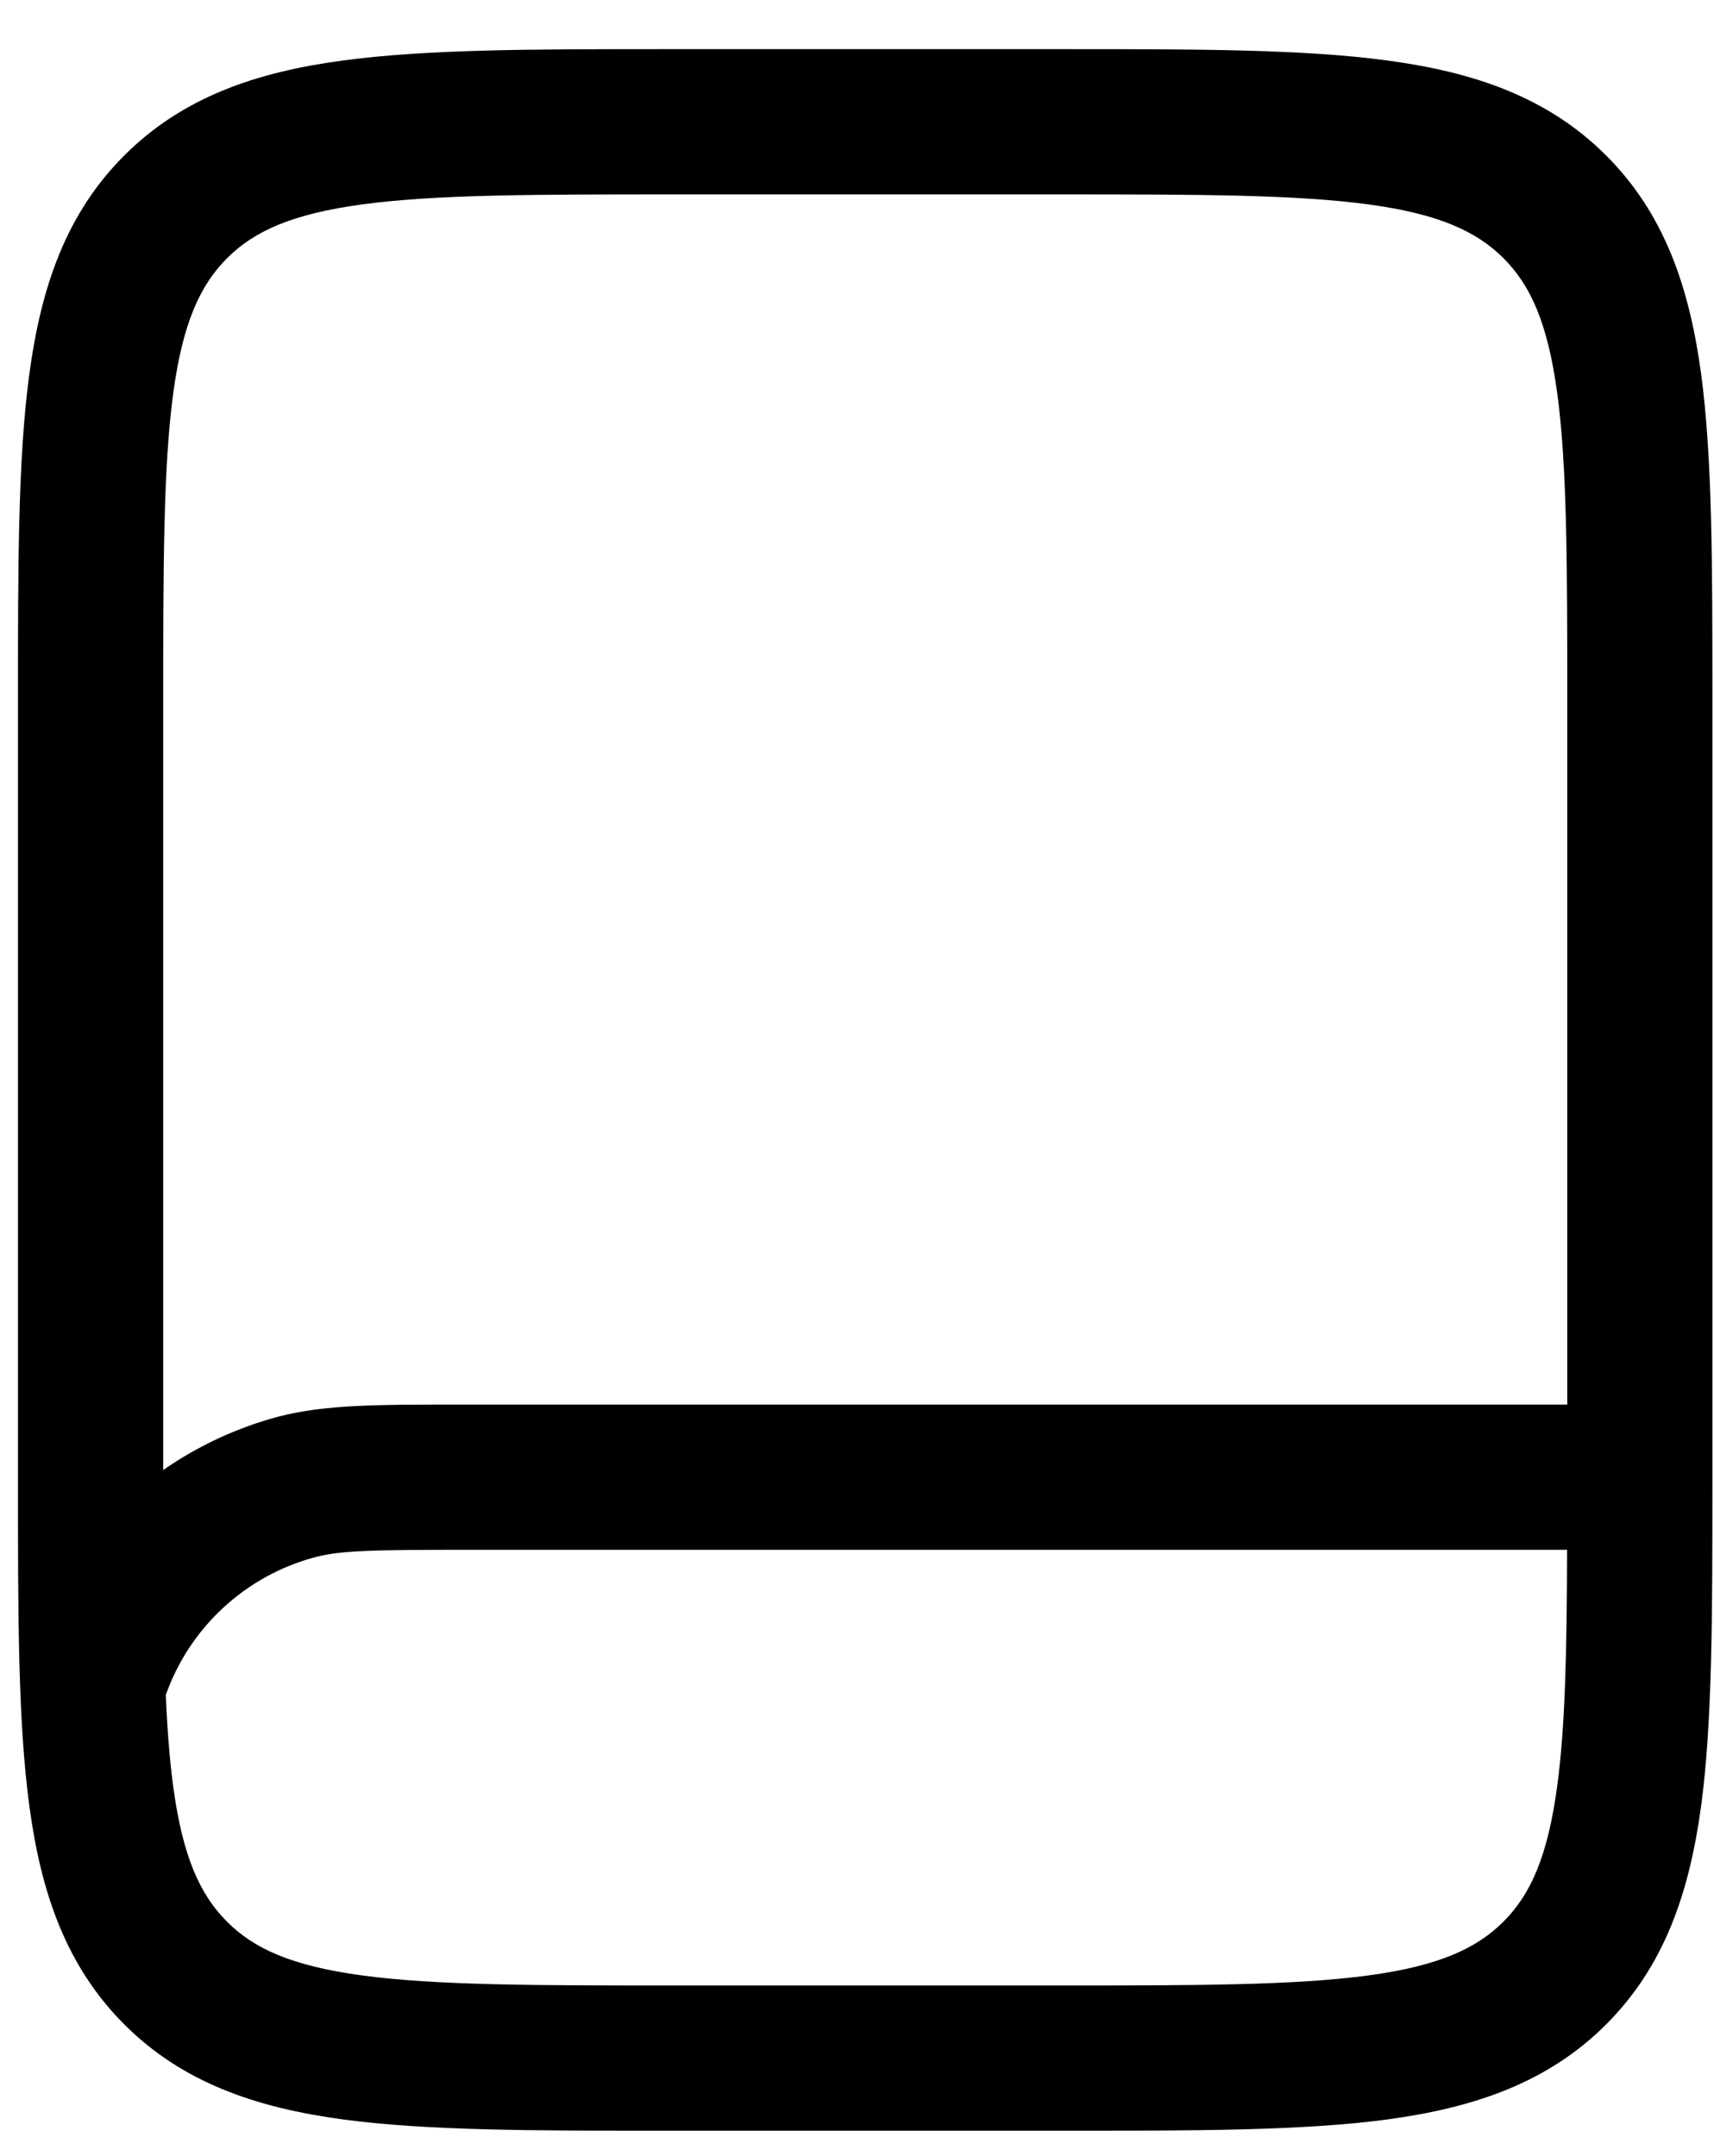 <svg width="31" height="39" viewBox="0 0 31 39" fill="none" xmlns="http://www.w3.org/2000/svg">
<path fill-rule="evenodd" clip-rule="evenodd" d="M12.049 0.889C9.655 0.889 7.724 0.889 6.205 1.094C4.629 1.304 3.302 1.759 2.248 2.812C1.193 3.866 0.742 5.193 0.53 6.77C0.325 8.288 0.325 10.22 0.325 12.614V26.816C0.325 29.21 0.325 31.142 0.53 32.66C0.74 34.236 1.195 35.563 2.248 36.618C3.302 37.672 4.629 38.124 6.205 38.337C7.724 38.541 9.655 38.541 12.049 38.541H19.247C21.641 38.541 23.573 38.541 25.091 38.337C26.667 38.124 27.994 37.672 29.049 36.618C30.103 35.563 30.555 34.236 30.768 32.66C30.971 31.142 30.971 29.21 30.971 26.816V12.614C30.971 10.22 30.971 8.288 30.768 6.77C30.555 5.193 30.103 3.866 29.049 2.812C27.994 1.758 26.667 1.306 25.091 1.094C23.573 0.889 21.641 0.889 19.247 0.889H12.049ZM4.107 4.67C4.593 4.185 5.272 3.87 6.559 3.696C7.88 3.519 9.634 3.516 12.147 3.516H19.152C21.665 3.516 23.418 3.519 24.742 3.696C26.028 3.87 26.707 4.186 27.192 4.67C27.677 5.155 27.993 5.834 28.166 7.122C28.343 8.442 28.346 10.197 28.346 12.71V25.406H8.261C6.829 25.406 5.852 25.406 5.013 25.63C4.276 25.83 3.579 26.154 2.952 26.59V12.71C2.952 10.197 2.955 8.442 3.132 7.12C3.305 5.834 3.624 5.155 4.107 4.67ZM2.999 30.658C3.025 31.278 3.067 31.823 3.132 32.31C3.305 33.595 3.622 34.275 4.106 34.76C4.591 35.245 5.27 35.56 6.557 35.733C7.878 35.91 9.633 35.914 12.146 35.914H19.151C21.664 35.914 23.417 35.91 24.741 35.733C26.026 35.56 26.706 35.243 27.191 34.76C27.676 34.275 27.991 33.595 28.164 32.308C28.31 31.231 28.338 29.865 28.343 28.033H8.465C6.752 28.033 6.153 28.044 5.692 28.168C5.075 28.334 4.507 28.647 4.038 29.081C3.569 29.514 3.212 30.056 2.999 30.658Z" fill="black"/>
</svg>
